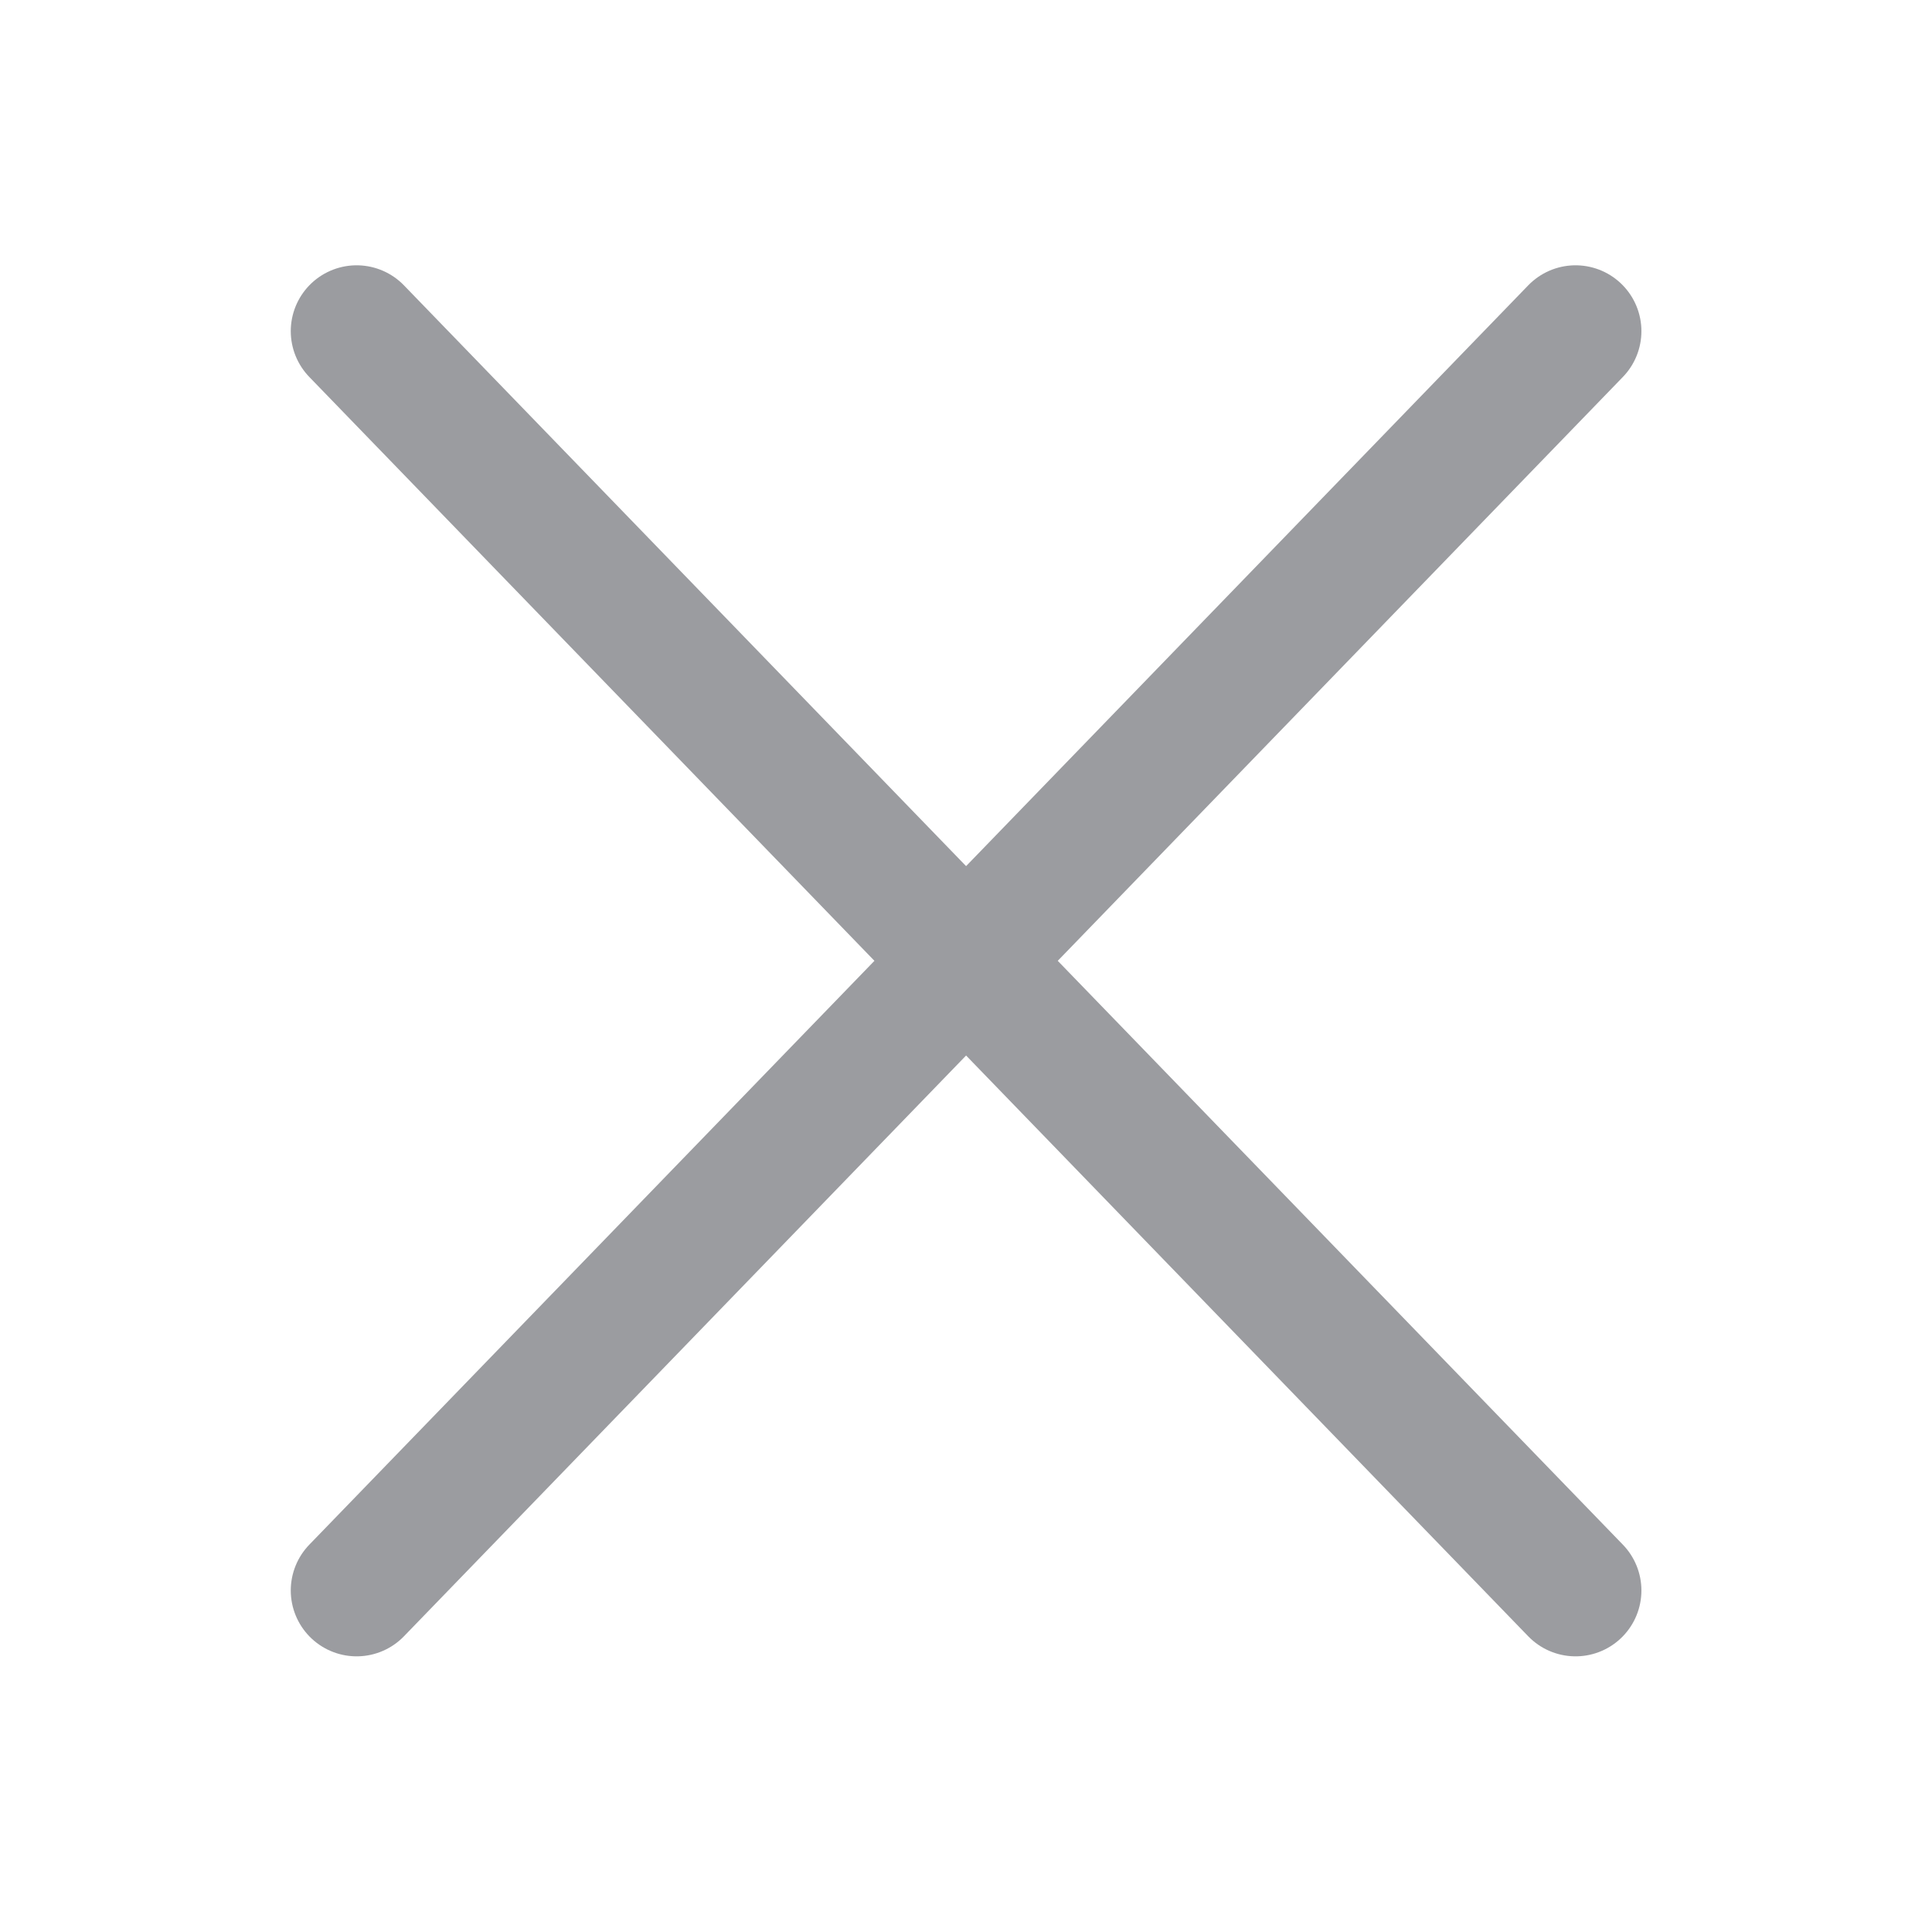 <?xml version="1.0" encoding="utf-8"?>
<!-- Generator: Adobe Illustrator 26.1.0, SVG Export Plug-In . SVG Version: 6.00 Build 0)  -->
<svg version="1.1" id="Ebene_1" xmlns="http://www.w3.org/2000/svg" xmlns:xlink="http://www.w3.org/1999/xlink" x="0px" y="0px"
	 viewBox="0 0 22 22" style="enable-background:new 0 0 22 22;" xml:space="preserve">
<style type="text/css">
	.st0{fill:none;stroke:#9B9CA0;stroke-width:1.5;stroke-linecap:round;}
</style>
<g id="icon_close" transform="translate(-21.439 -25.939)">
	<line id="Linie_395" class="st0" x1="25.5" y1="29.71" x2="39.38" y2="44.05"/>
	<line id="Linie_396" class="st0" x1="39.38" y1="29.71" x2="25.5" y2="44.05"/>
</g>
</svg>
